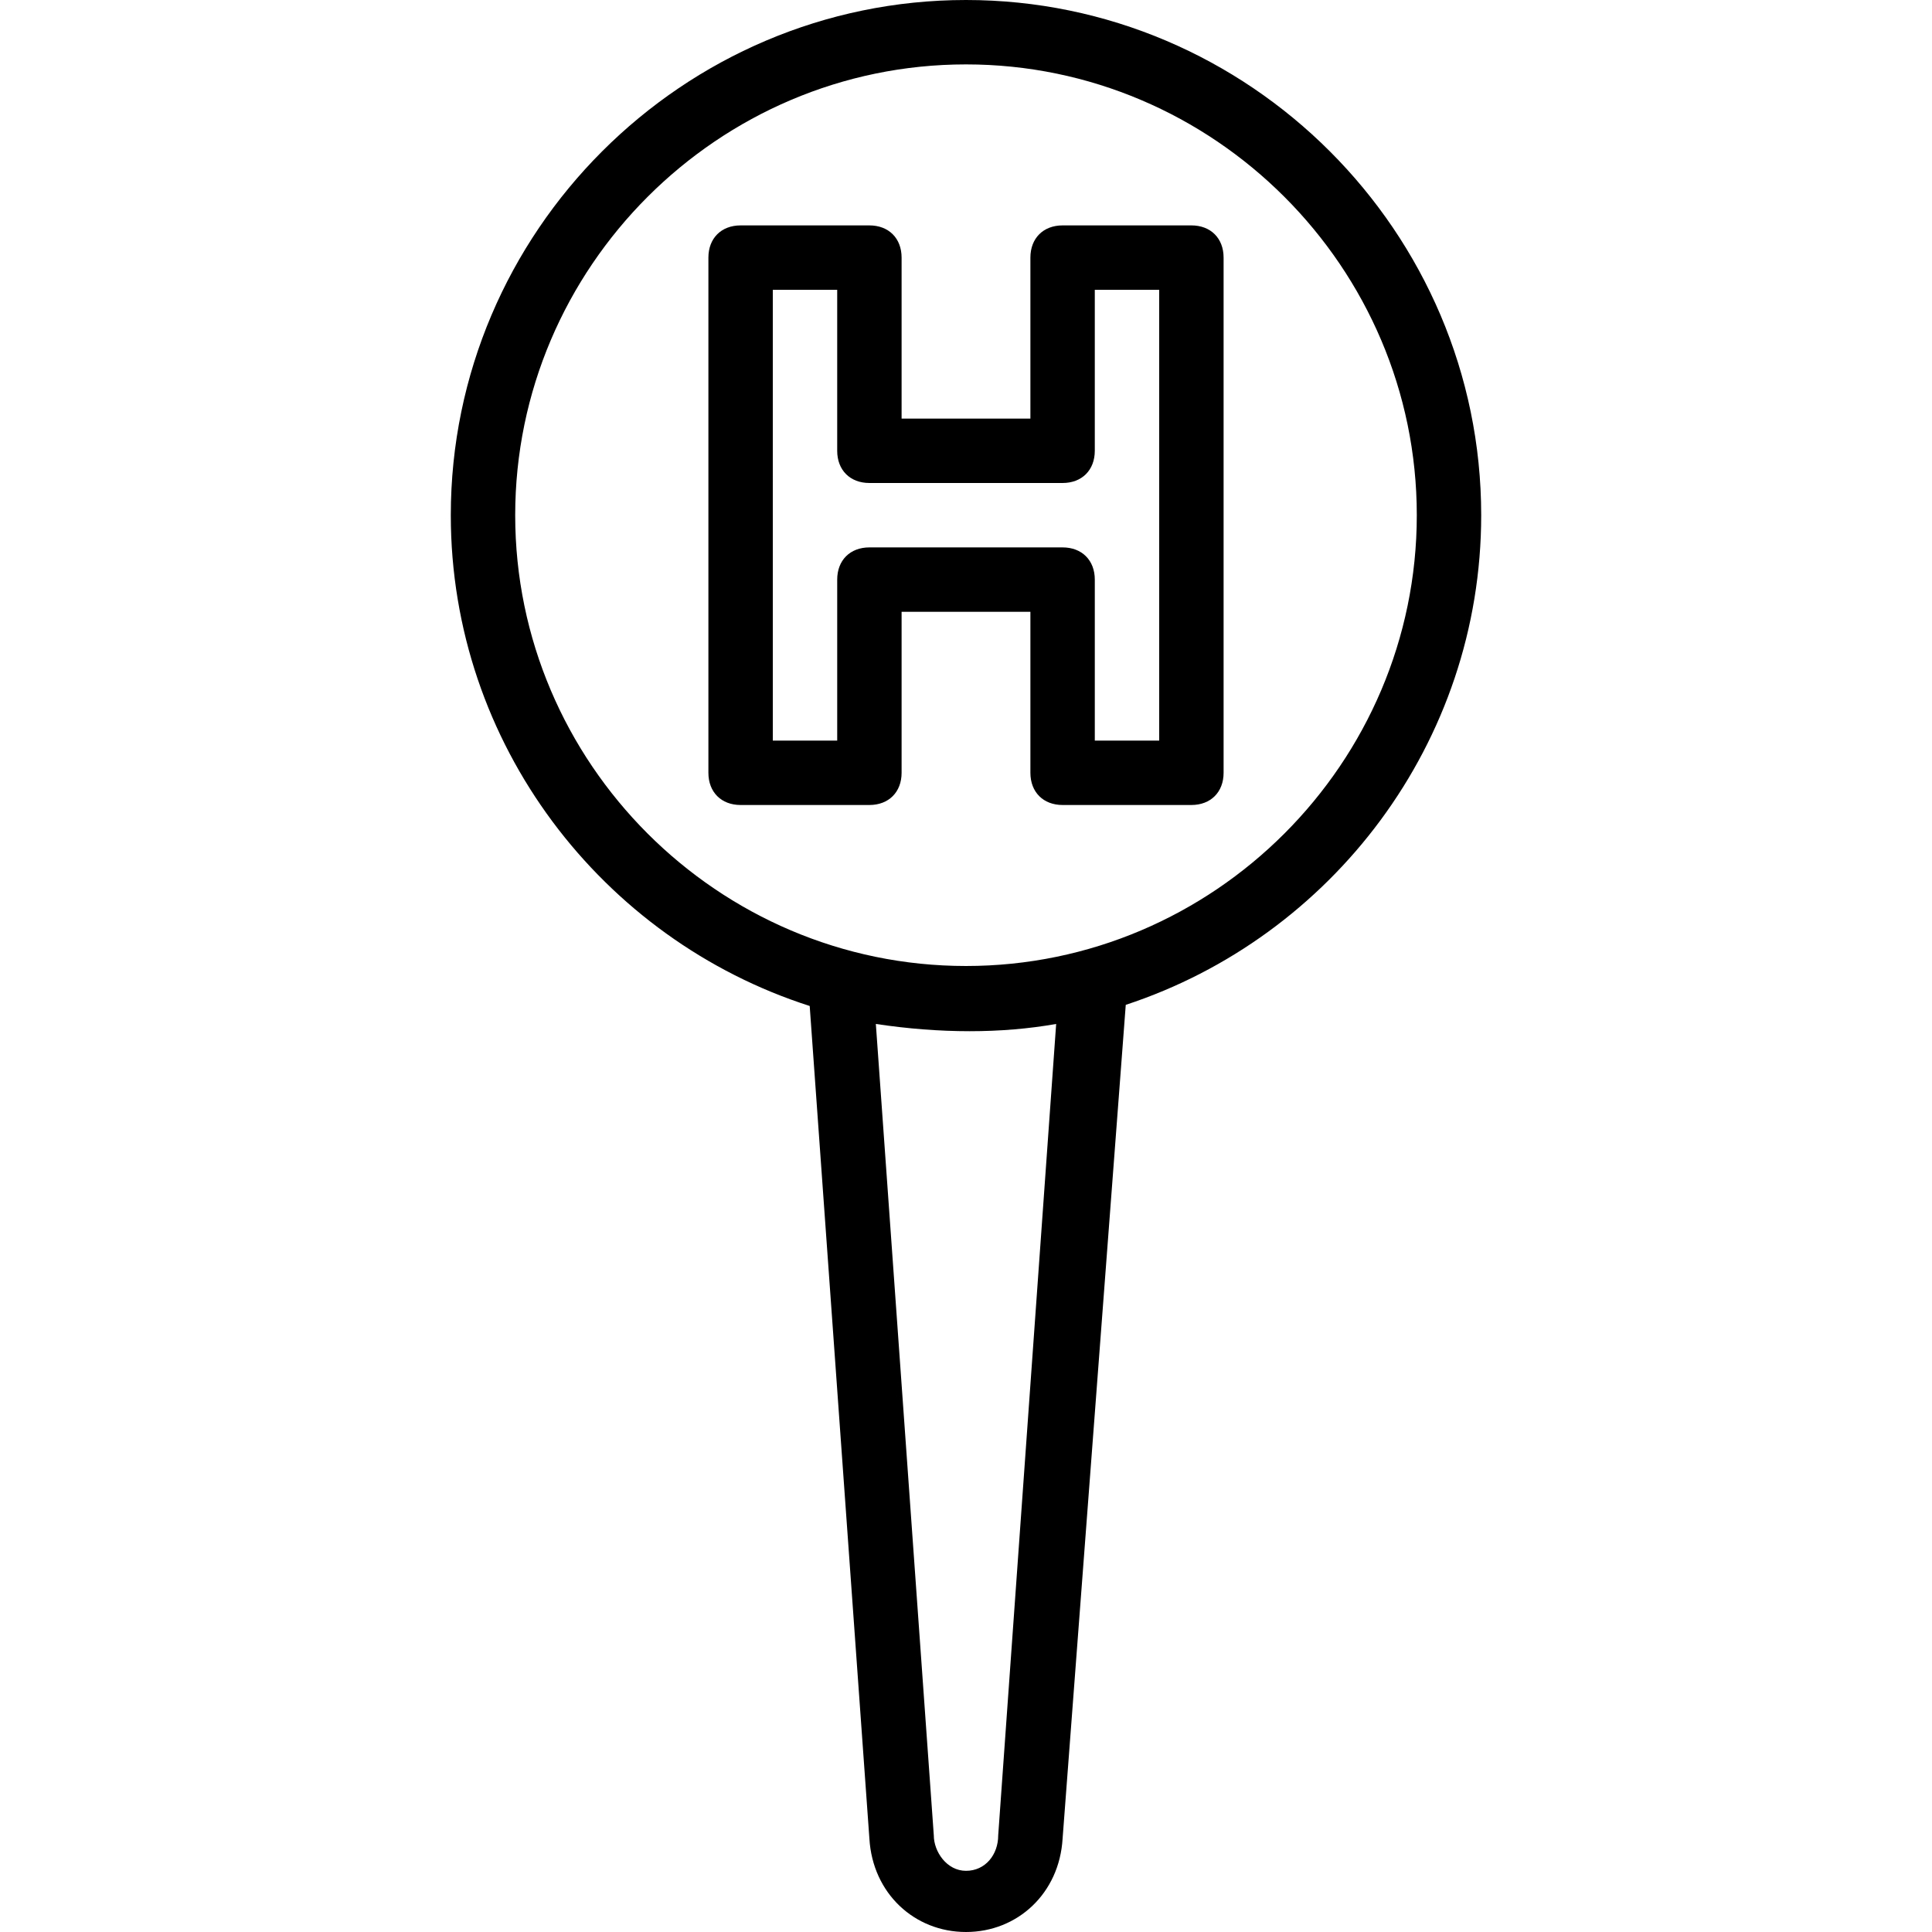 <?xml version="1.0" encoding="iso-8859-1"?>
<!-- Uploaded to: SVG Repo, www.svgrepo.com, Generator: SVG Repo Mixer Tools -->
<svg fill="#000000" height="800px" width="800px" version="1.1" id="Layer_1" xmlns="http://www.w3.org/2000/svg" xmlns:xlink="http://www.w3.org/1999/xlink" 
	 viewBox="0 0 503.607 503.607" xml:space="preserve">
<g transform="translate(1 1)">
	<g>
		<g>
			<path d="M385.098,133.295C385.098,59.433,324.666-1,250.803-1S116.508,59.433,116.508,133.295
				c0,59.674,39.449,110.575,93.553,127.931l15.561,217.04c0.839,14.269,11.751,24.341,25.18,24.341
				c13.429,0,24.341-10.072,25.18-24.341l16.465-217.335C346.088,243.3,385.098,192.636,385.098,133.295z M259.197,477.426
				c0,5.036-3.357,9.233-8.393,9.233s-8.393-5.036-8.393-9.233l-15.108-211.515c16.787,2.518,32.734,2.518,47.003,0L259.197,477.426
				z M250.803,250.803c-64.63,0-117.508-52.879-117.508-117.508S186.174,15.787,250.803,15.787s117.508,52.879,117.508,117.508
				S315.433,250.803,250.803,250.803z"/>
			<path d="M309.557,57.754h-33.574c-5.036,0-8.393,3.357-8.393,8.393v41.967h-33.574V66.148c0-5.036-3.357-8.393-8.393-8.393
				h-33.574c-5.036,0-8.393,3.357-8.393,8.393v134.295c0,5.036,3.357,8.393,8.393,8.393h33.574c5.036,0,8.393-3.357,8.393-8.393
				v-41.967h33.574v41.967c0,5.036,3.357,8.393,8.393,8.393h33.574c5.036,0,8.393-3.357,8.393-8.393V66.148
				C317.951,61.111,314.593,57.754,309.557,57.754z M301.164,192.049h-16.787v-41.967c0-5.036-3.357-8.393-8.393-8.393h-50.361
				c-5.036,0-8.393,3.357-8.393,8.393v41.967h-16.787V74.541h16.787v41.967c0,5.036,3.357,8.393,8.393,8.393h50.361
				c5.036,0,8.393-3.357,8.393-8.393V74.541h16.787V192.049z"/>
		</g>
	</g>
</g>
</svg>